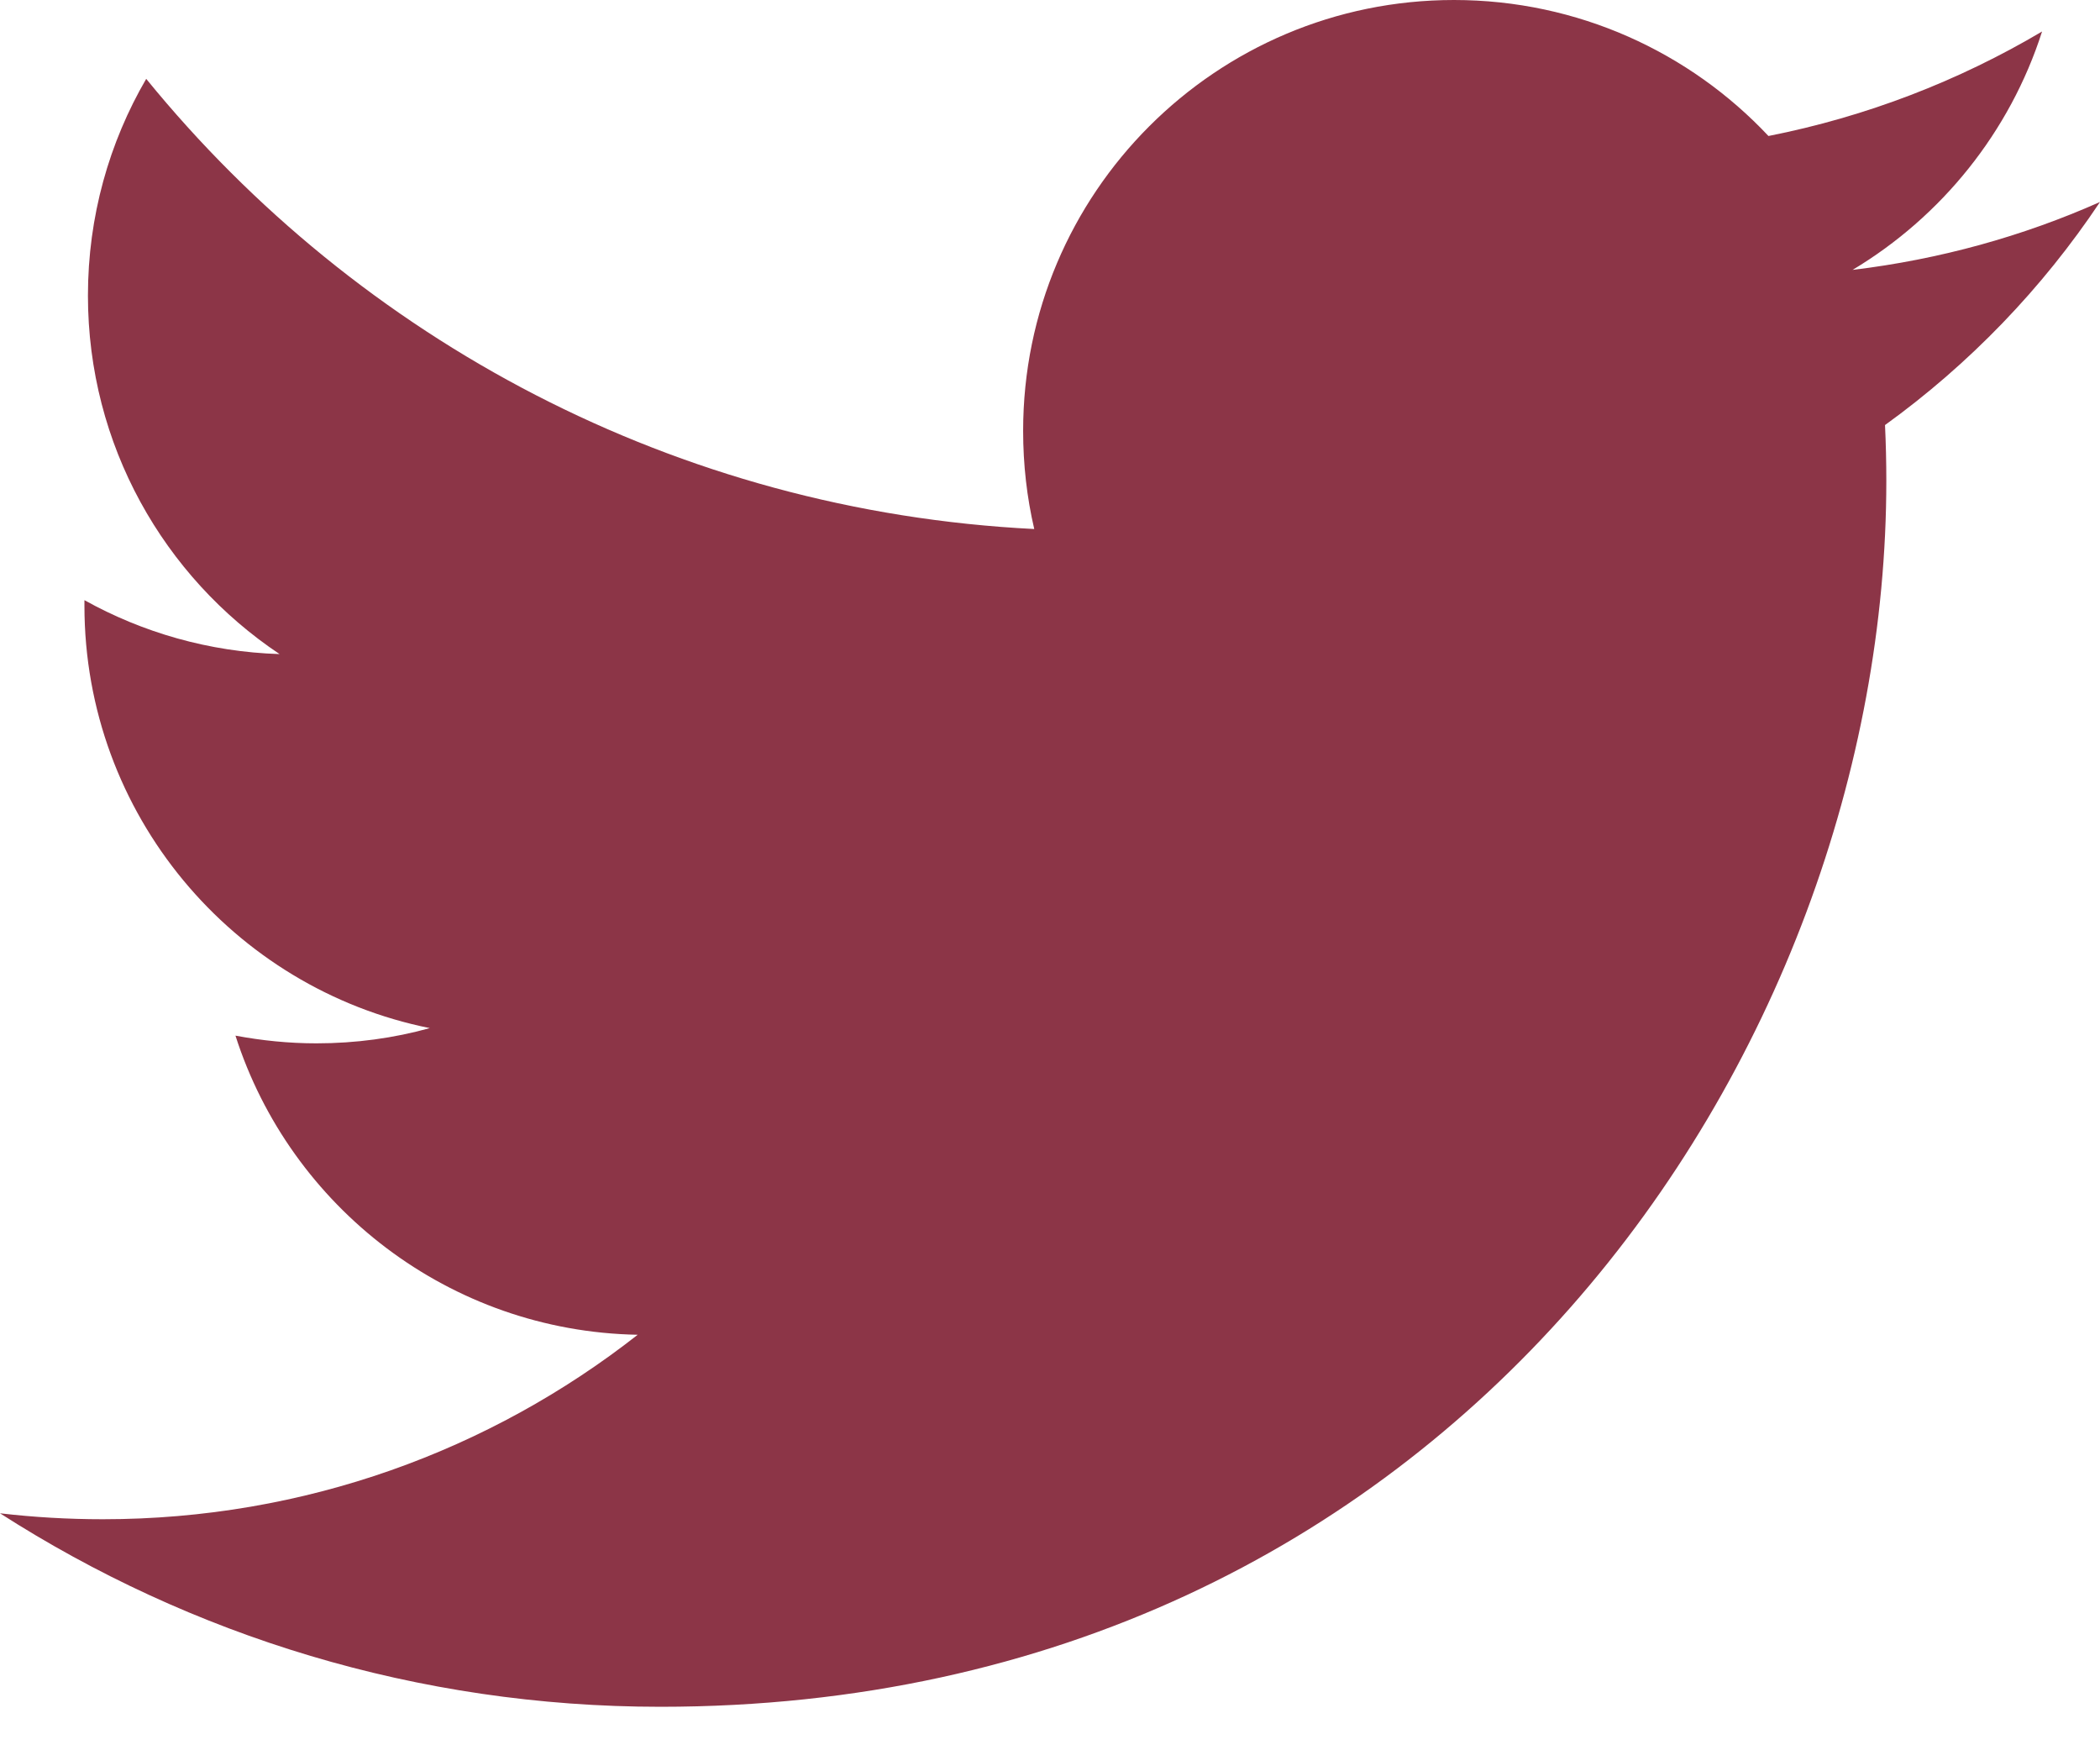 <?xml version="1.0" encoding="UTF-8" standalone="no"?>
<svg width="24px" height="20px" viewBox="0 0 24 20" version="1.1" xmlns="http://www.w3.org/2000/svg" xmlns:xlink="http://www.w3.org/1999/xlink">
    <!-- Generator: Sketch 3.7.1 (28215) - http://www.bohemiancoding.com/sketch -->
    <title>Page 1 Copy 2</title>
    <desc>Created with Sketch.</desc>
    <defs></defs>
    <g id="Symbols" stroke="none" stroke-width="1" fill="none" fill-rule="evenodd">
        <g id="comp__footer" transform="translate(-1141, -62)">
            <rect id="Rectangle-119" fill="#FFFFFF" x="0" y="0" width="1440" height="310"></rect>
            <g id="Page-1-Copy-2" transform="translate(1141, 62)" fill="#8C3547">
                <path d="M24,2.308 C23.118,2.7 22.169,2.964 21.172,3.084 C22.189,2.475 22.97,1.509 23.338,0.36 C22.386,0.924 21.331,1.333 20.211,1.554 C19.312,0.597 18.032,0 16.617,0 C13.898,0 11.693,2.204 11.693,4.923 C11.693,5.309 11.736,5.685 11.82,6.045 C7.728,5.84 4.098,3.881 1.671,0.901 C1.248,1.627 1.005,2.474 1.005,3.377 C1.005,5.085 1.873,6.591 3.195,7.474 C2.388,7.449 1.629,7.227 0.965,6.858 L0.965,6.921 C0.965,9.306 2.663,11.296 4.912,11.748 C4.502,11.862 4.066,11.922 3.616,11.922 C3.299,11.922 2.991,11.89 2.691,11.834 C3.317,13.79 5.136,15.213 7.288,15.252 C5.604,16.573 3.483,17.36 1.175,17.36 C0.778,17.36 0.387,17.337 0,17.292 C2.179,18.689 4.767,19.503 7.548,19.503 C16.605,19.503 21.558,12 21.558,5.495 C21.558,5.28 21.553,5.069 21.543,4.857 C22.506,4.162 23.341,3.296 24,2.308" id="Fill-1"></path>
            </g>
        </g>
    </g>
</svg>
